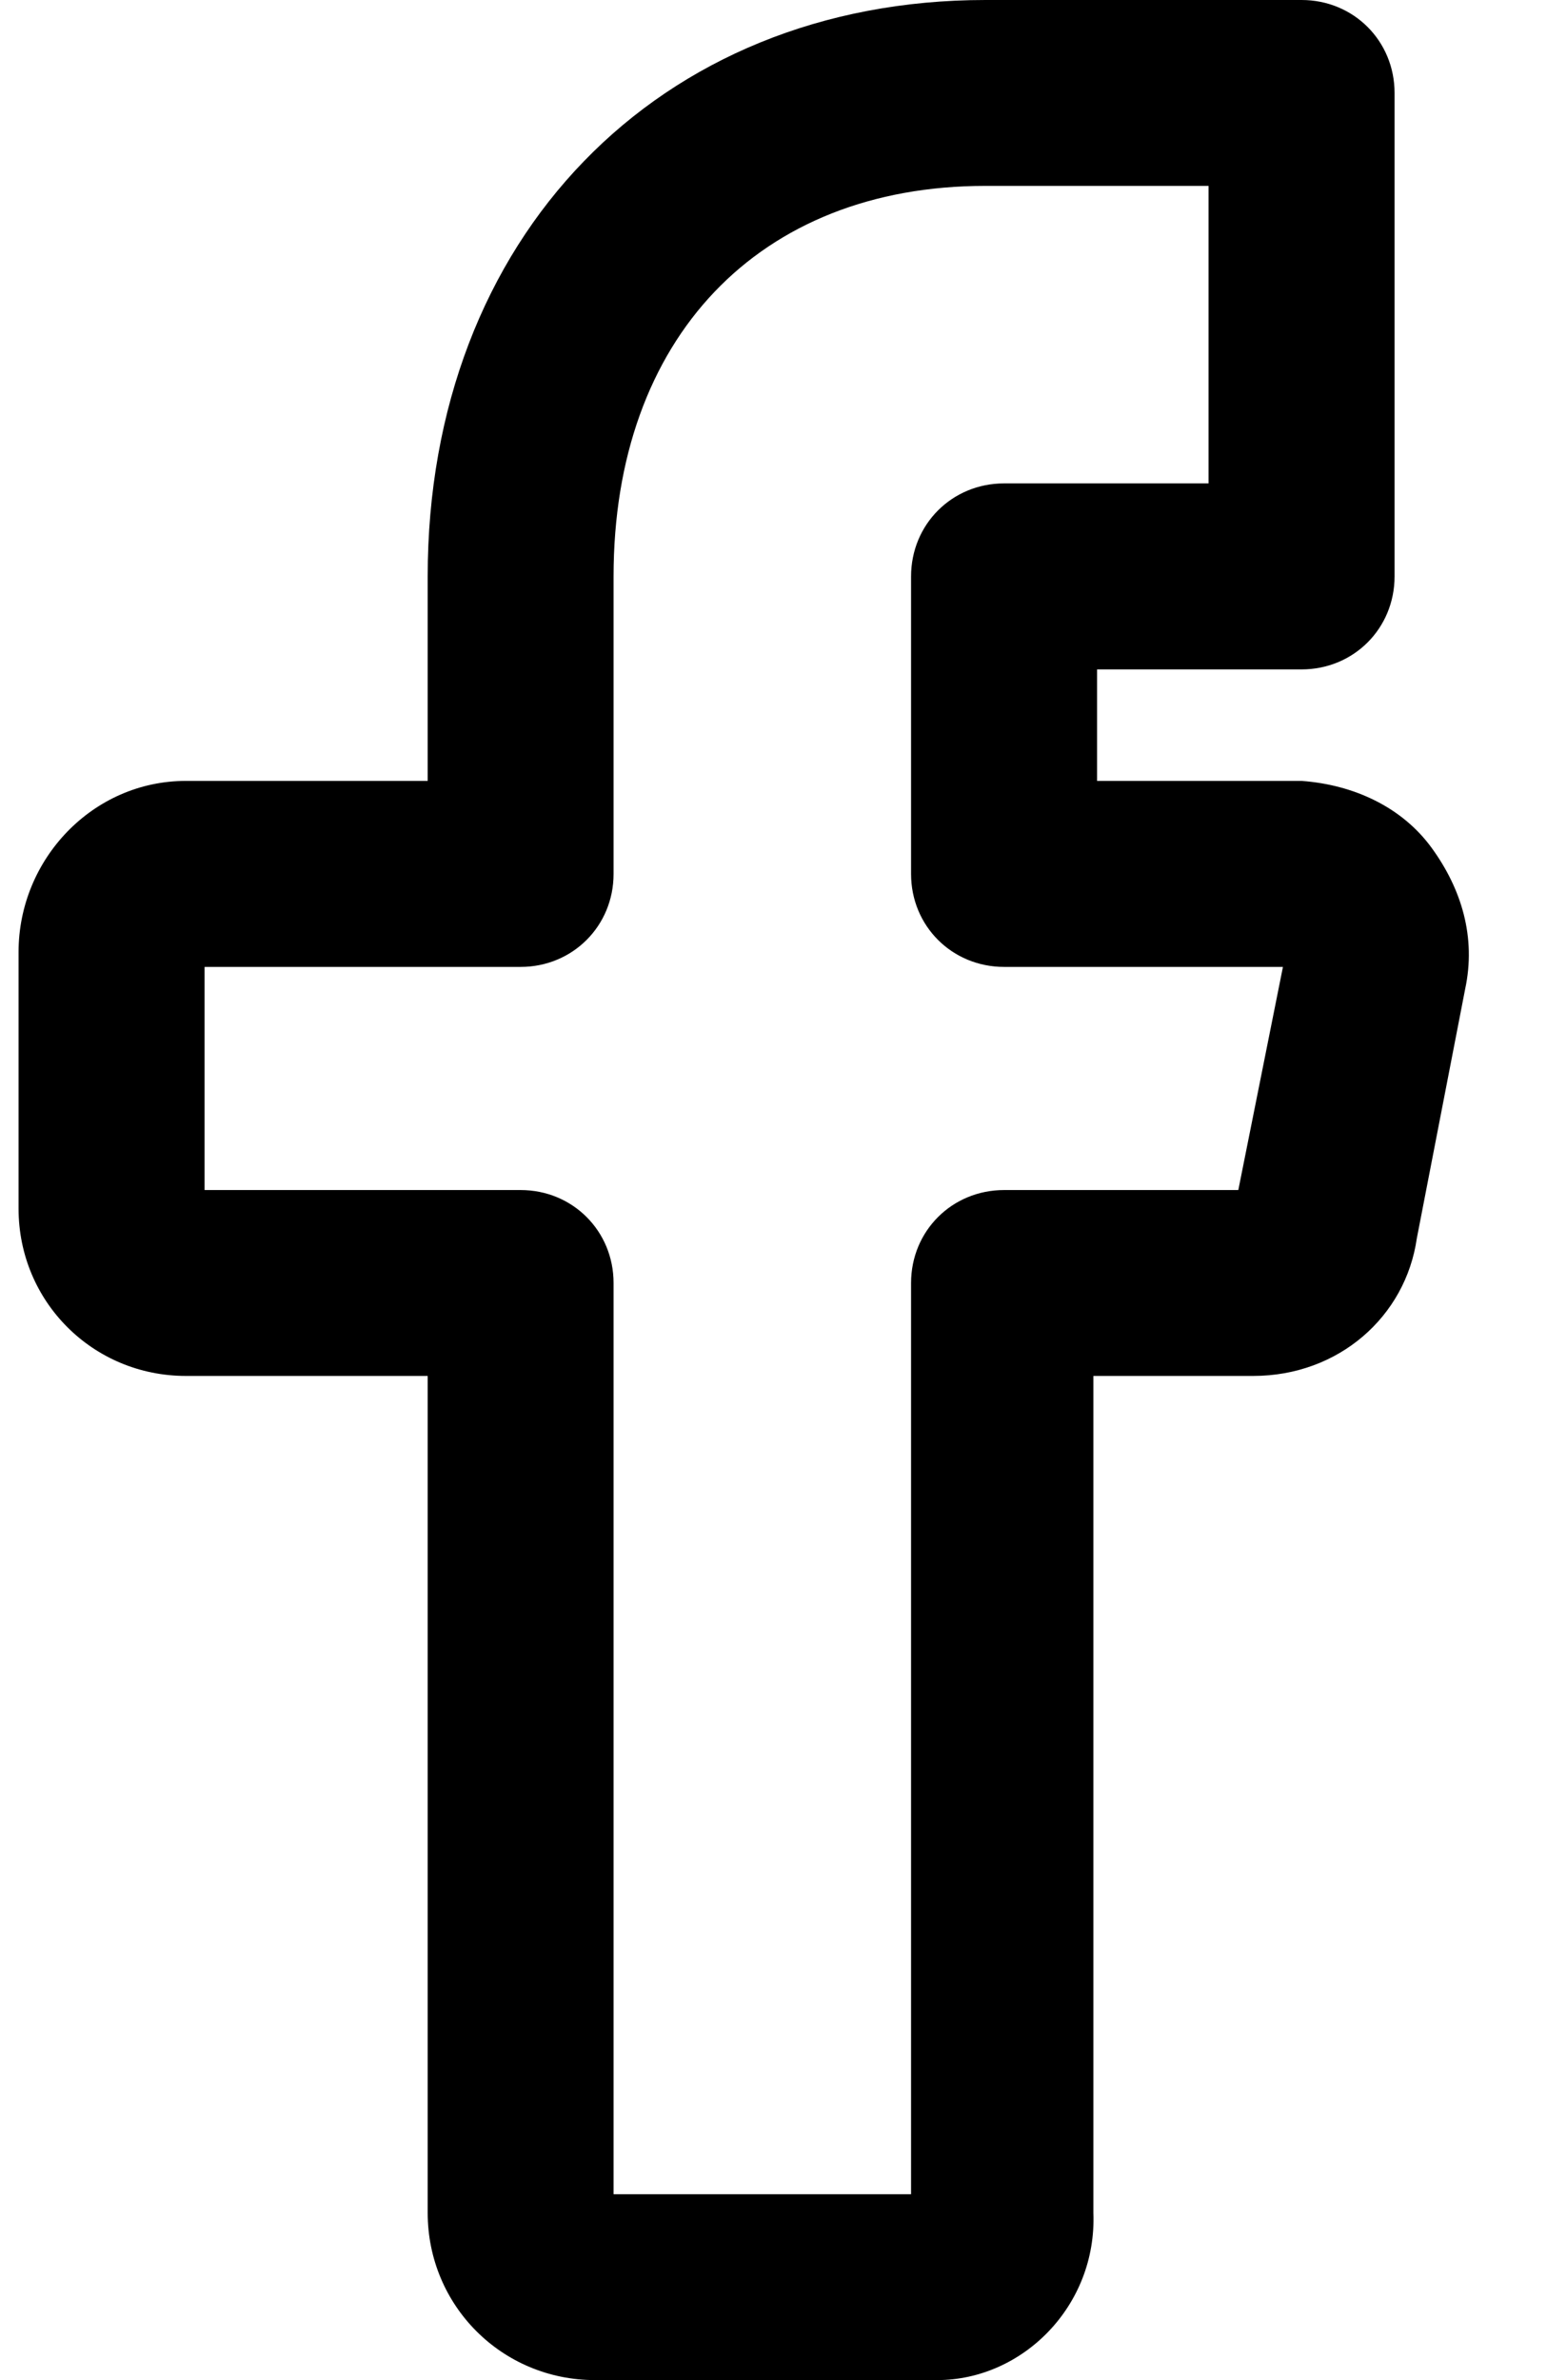 <?xml version="1.0" encoding="UTF-8"?> <svg xmlns="http://www.w3.org/2000/svg" width="13" height="20" viewBox="0 0 13 20" fill="none"><path fill-rule="evenodd" clip-rule="evenodd" d="M5 20H7.875C8.594 20 9.219 19.375 9.188 18.594V11.562H10.531C11.25 11.562 11.812 11.062 11.906 10.406L12.312 8.312C12.406 7.875 12.281 7.469 12.031 7.125C11.781 6.781 11.375 6.594 10.938 6.562H10.906H9.219V5.625H10.938C11.375 5.625 11.719 5.281 11.719 4.844V0.781C11.719 0.344 11.375 0 10.938 0H8.281C5.531 0 3.594 2 3.594 4.844V6.562H1.562C0.781 6.562 0.156 7.219 0.156 8V10.156C0.156 10.938 0.781 11.562 1.562 11.562H3.594V18.594C3.594 19.375 4.219 20 5 20ZM7.656 18.438H5.156V10.781C5.156 10.344 4.812 10 4.375 10H1.719V8.125H4.375C4.812 8.125 5.156 7.781 5.156 7.344V4.844C5.156 2.844 6.375 1.562 8.281 1.562H10.156V4.062H8.438C8 4.062 7.656 4.406 7.656 4.844V7.344C7.656 7.781 8 8.125 8.438 8.125H10.781L10.406 10H8.438C8 10 7.656 10.344 7.656 10.781V18.438Z" fill="black"></path></svg> 